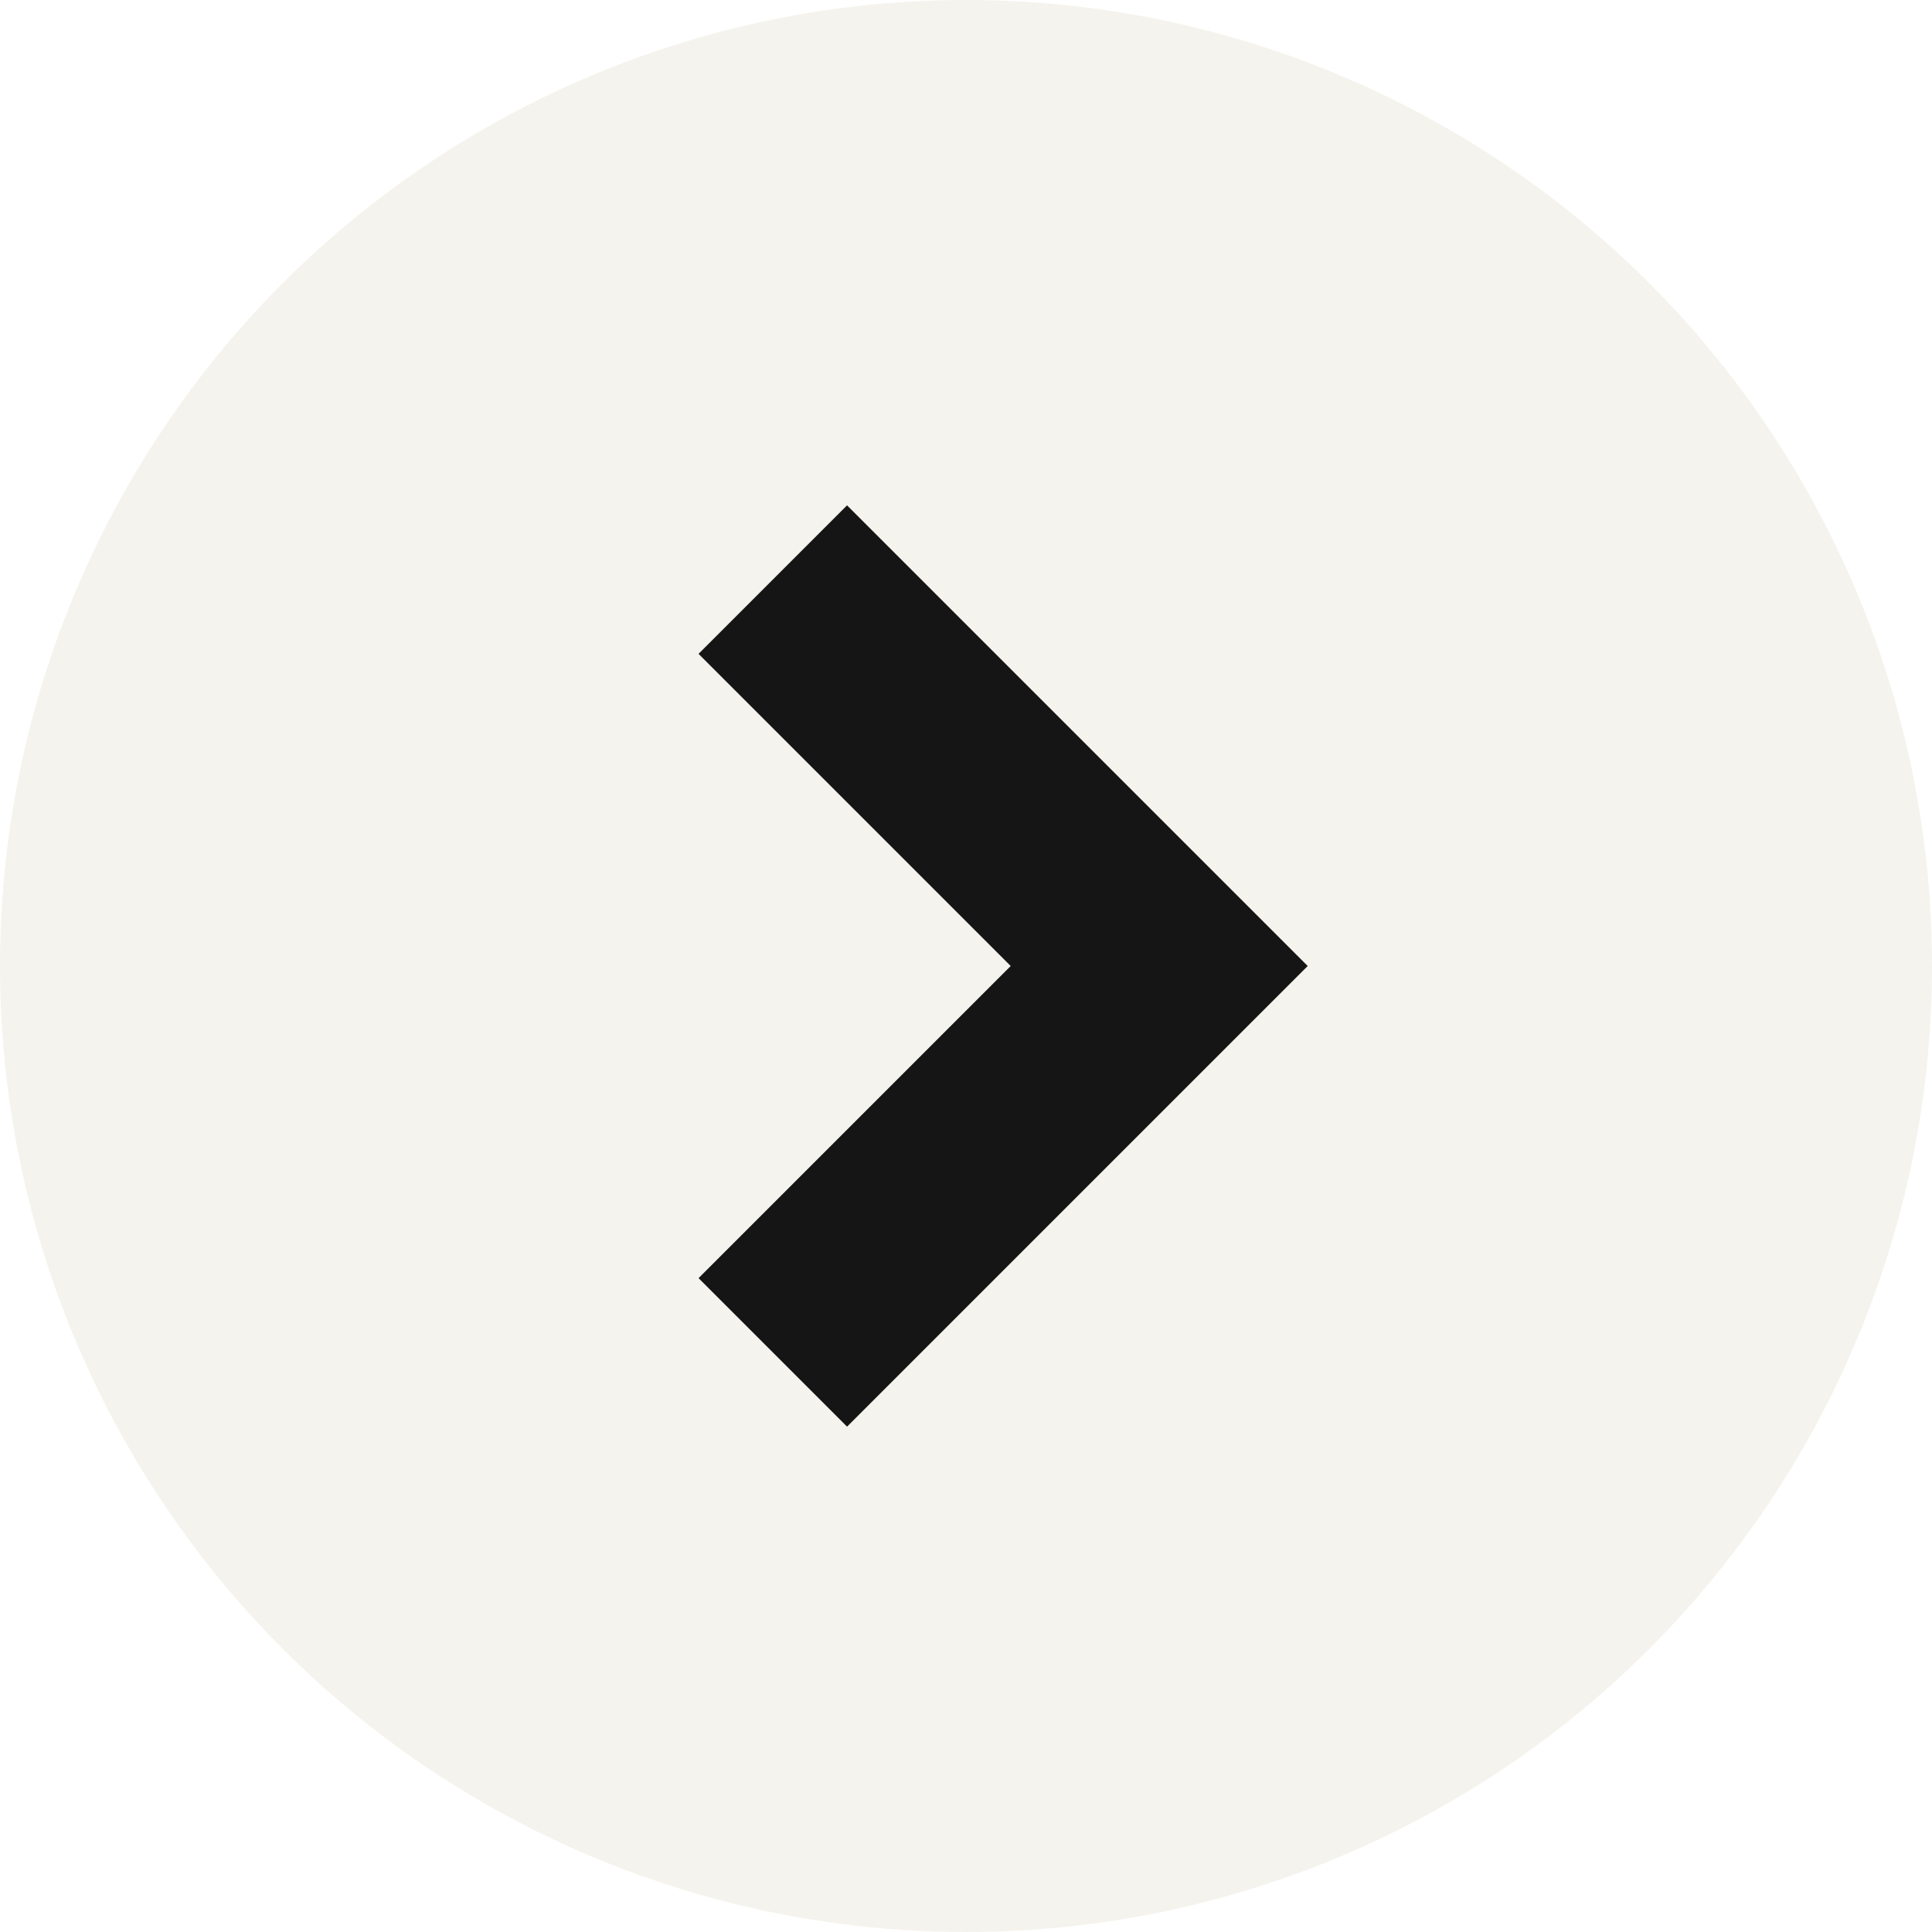 <svg width="46" height="46" viewBox="0 0 46 46" fill="none" xmlns="http://www.w3.org/2000/svg">
<circle cx="23" cy="23" r="23" transform="matrix(-1 0 0 1 46 0)" fill="#EDE9DF" fill-opacity="0.57"/>
<path d="M18.4 32.2L27.6 23L18.4 13.8" stroke="#151515" stroke-width="5"/>
</svg>
